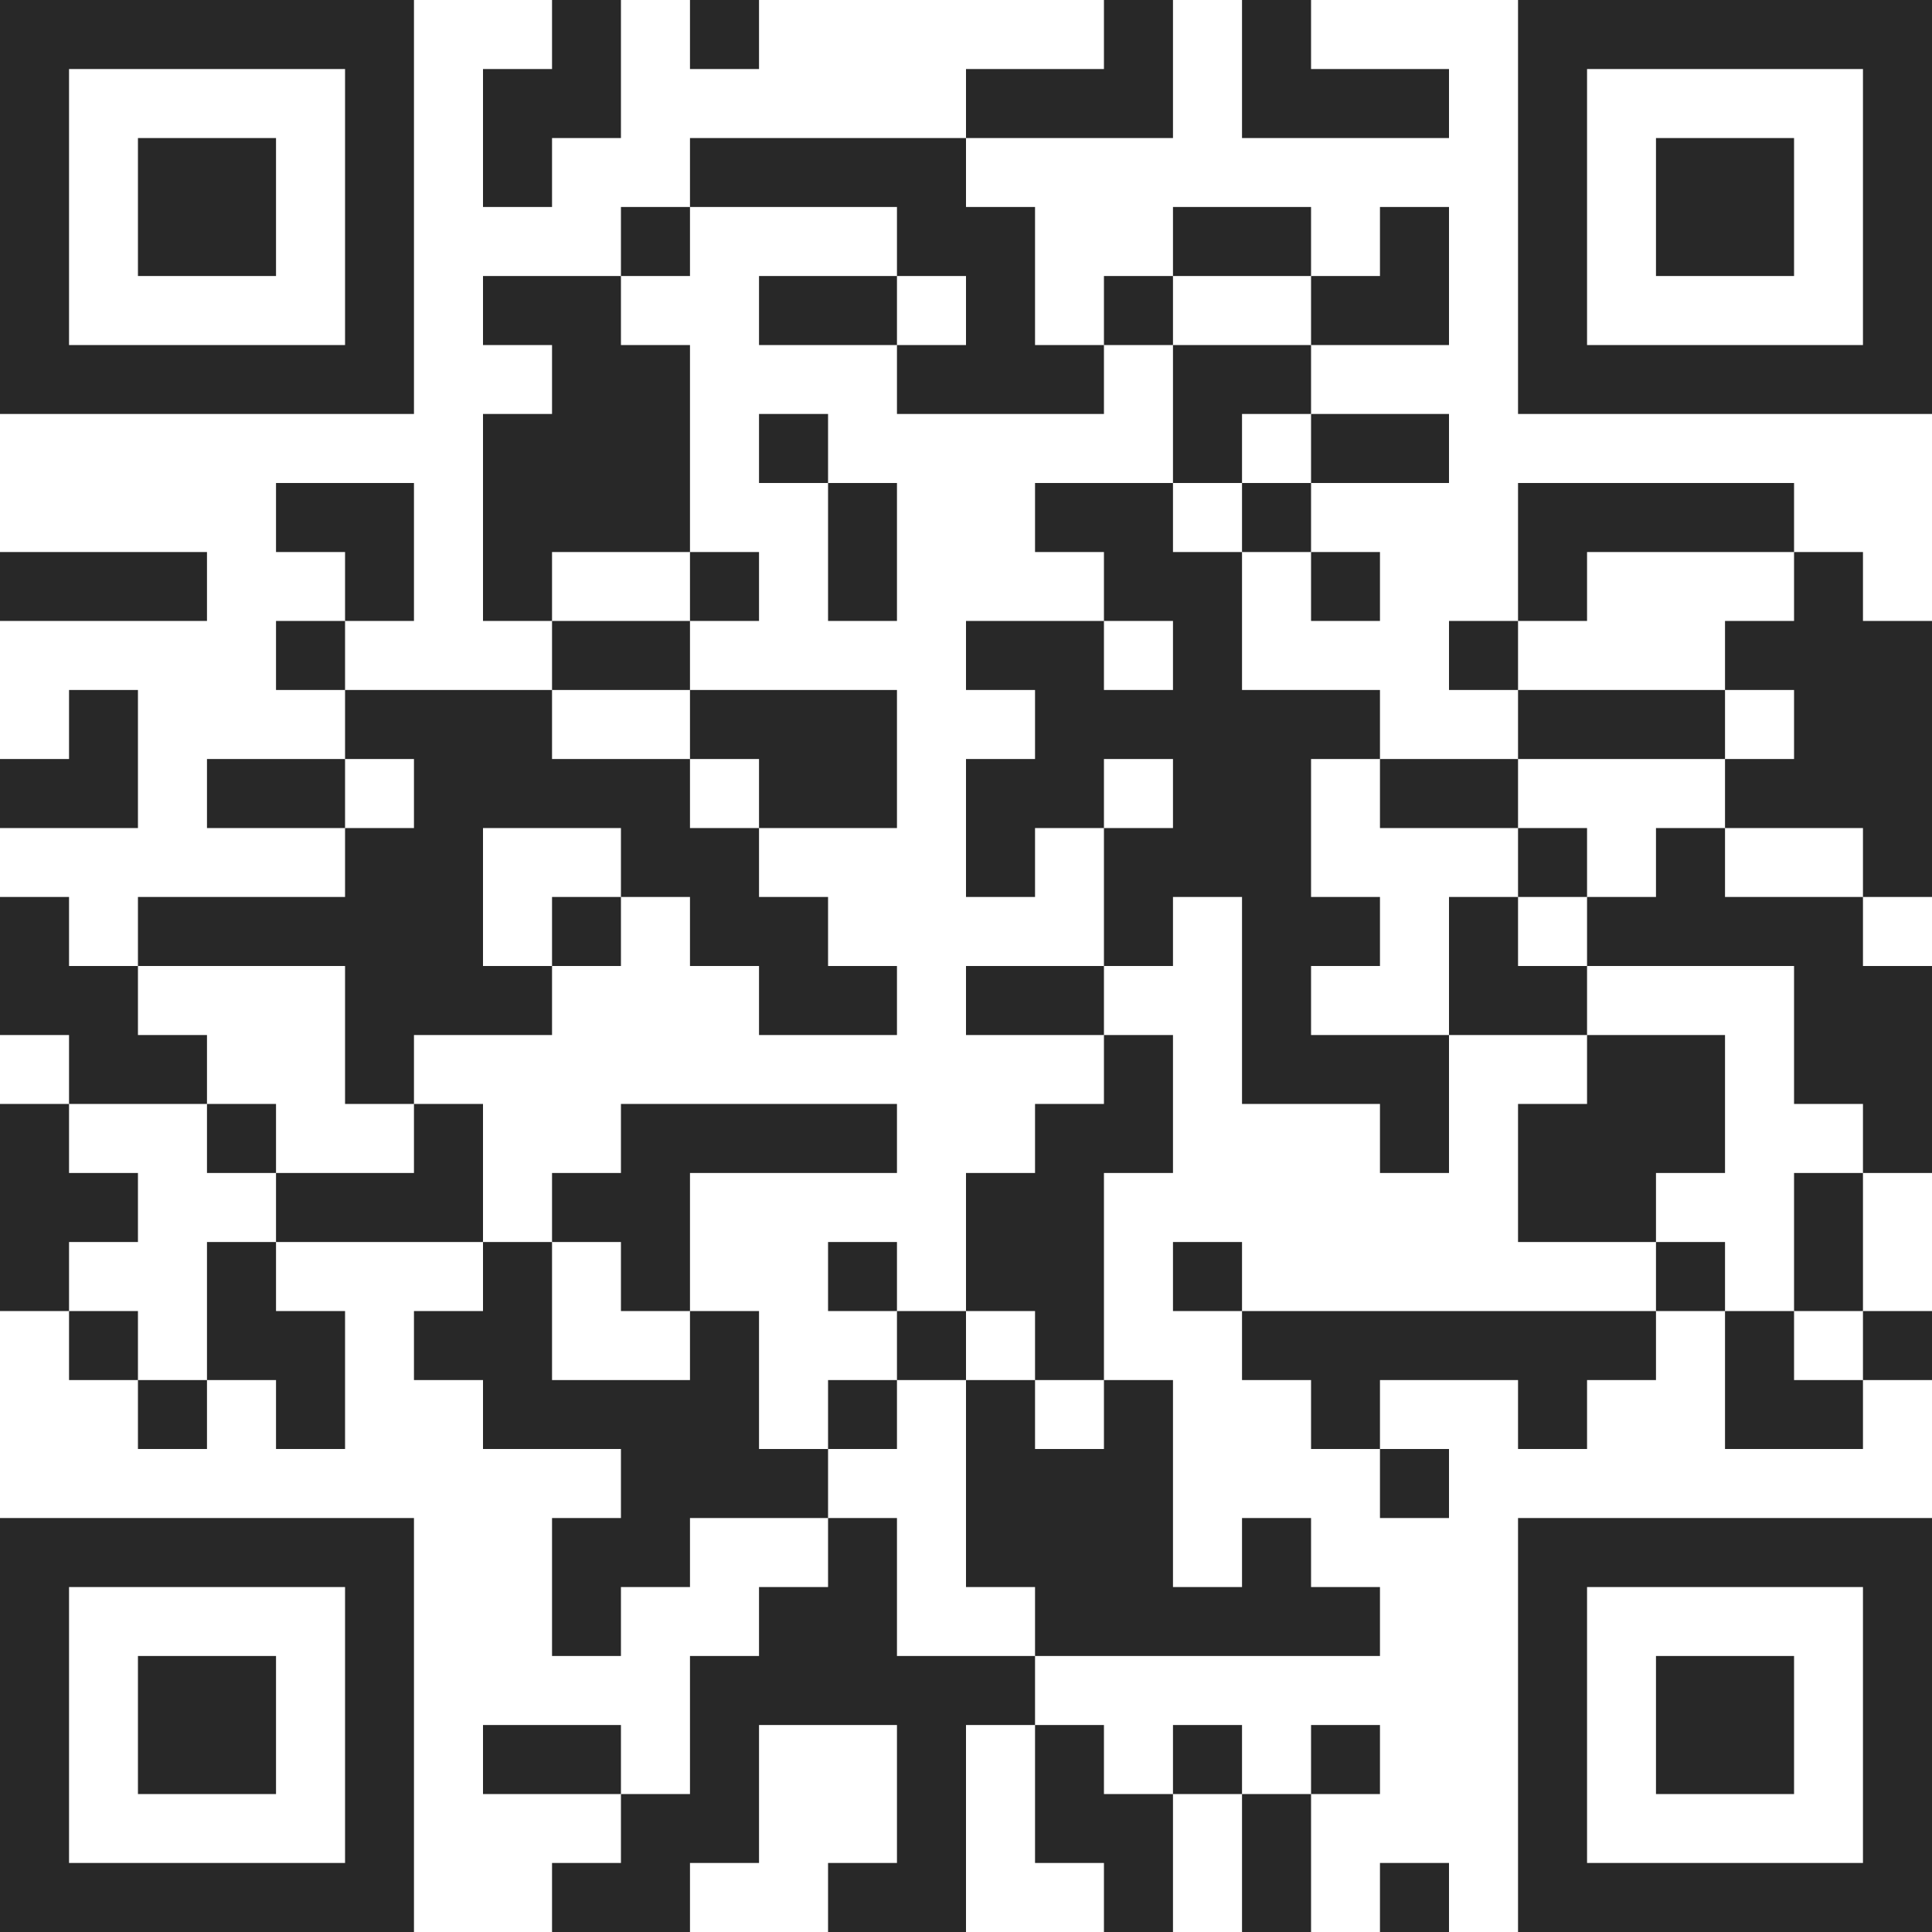 <svg xmlns="http://www.w3.org/2000/svg" xmlns:xlink="http://www.w3.org/1999/xlink" width="100" zoomAndPan="magnify" viewBox="0 0 75 75" height="100" preserveAspectRatio="xMidYMid meet" version="1.0"><path fill="#282828" d="M 10.715 5.359 L 5.355 5.359 L 5.355 10.715 L 10.715 10.715 Z M 10.715 5.359 " fill-opacity="1" fill-rule="nonzero"/><path fill="#282828" d="M 13.395 13.395 L 2.68 13.395 L 2.68 2.68 L 13.395 2.68 Z M 16.07 0 L 0 0 L 0 16.07 L 16.07 16.07 Z M 16.07 0 " fill-opacity="1" fill-rule="nonzero"/><path fill="#282828" d="M 5.355 69.645 L 10.715 69.645 L 10.715 64.285 L 5.355 64.285 Z M 5.355 69.645 " fill-opacity="1" fill-rule="nonzero"/><path fill="#282828" d="M 2.68 61.609 L 13.395 61.609 L 13.395 72.32 L 2.68 72.32 Z M 0 75 L 16.07 75 L 16.07 58.93 L 0 58.93 Z M 0 75 " fill-opacity="1" fill-rule="nonzero"/><path fill="#282828" d="M 64.285 69.645 L 69.645 69.645 L 69.645 64.285 L 64.285 64.285 Z M 64.285 69.645 " fill-opacity="1" fill-rule="nonzero"/><path fill="#282828" d="M 61.609 61.609 L 72.32 61.609 L 72.32 72.32 L 61.609 72.32 Z M 58.93 75 L 75 75 L 75 58.93 L 58.93 58.93 Z M 58.93 75 " fill-opacity="1" fill-rule="nonzero"/><path fill="#282828" d="M 69.645 5.359 L 64.285 5.359 L 64.285 10.715 L 69.645 10.715 Z M 69.645 5.359 " fill-opacity="1" fill-rule="nonzero"/><path fill="#282828" d="M 72.32 13.395 L 61.609 13.395 L 61.609 2.68 L 72.32 2.68 Z M 75 0 L 58.93 0 L 58.93 16.07 L 75 16.07 Z M 75 0 " fill-opacity="1" fill-rule="nonzero"/><path fill="#282828" d="M 29.465 0 L 26.785 0 L 26.785 2.68 L 29.465 2.68 Z M 29.465 0 " fill-opacity="1" fill-rule="nonzero"/><path fill="#282828" d="M 45.535 5.359 L 45.535 0 L 42.855 0 L 42.855 2.68 L 37.5 2.68 L 37.5 5.359 Z M 45.535 5.359 " fill-opacity="1" fill-rule="nonzero"/><path fill="#282828" d="M 56.25 5.359 L 56.25 2.68 L 50.895 2.68 L 50.895 0 L 48.215 0 L 48.215 5.359 Z M 56.25 5.359 " fill-opacity="1" fill-rule="nonzero"/><path fill="#282828" d="M 21.43 5.359 L 24.105 5.359 L 24.105 0 L 21.43 0 L 21.43 2.68 L 18.75 2.68 L 18.75 8.035 L 21.43 8.035 Z M 21.43 5.359 " fill-opacity="1" fill-rule="nonzero"/><path fill="#282828" d="M 34.82 8.035 L 34.82 10.715 L 37.5 10.715 L 37.5 13.395 L 34.82 13.395 L 34.82 16.07 L 42.855 16.07 L 42.855 13.395 L 40.18 13.395 L 40.18 8.035 L 37.5 8.035 L 37.5 5.359 L 26.785 5.359 L 26.785 8.035 Z M 34.82 8.035 " fill-opacity="1" fill-rule="nonzero"/><path fill="#282828" d="M 26.785 8.035 L 24.105 8.035 L 24.105 10.715 L 26.785 10.715 Z M 26.785 8.035 " fill-opacity="1" fill-rule="nonzero"/><path fill="#282828" d="M 50.895 10.715 L 50.895 8.035 L 45.535 8.035 L 45.535 10.715 Z M 50.895 10.715 " fill-opacity="1" fill-rule="nonzero"/><path fill="#282828" d="M 29.465 10.715 L 29.465 13.395 L 34.82 13.395 L 34.82 10.715 Z M 29.465 10.715 " fill-opacity="1" fill-rule="nonzero"/><path fill="#282828" d="M 45.535 10.715 L 42.855 10.715 L 42.855 13.395 L 45.535 13.395 Z M 45.535 10.715 " fill-opacity="1" fill-rule="nonzero"/><path fill="#282828" d="M 56.25 13.395 L 56.25 8.035 L 53.57 8.035 L 53.57 10.715 L 50.895 10.715 L 50.895 13.395 Z M 56.25 13.395 " fill-opacity="1" fill-rule="nonzero"/><path fill="#282828" d="M 45.535 13.395 L 45.535 18.75 L 48.215 18.75 L 48.215 16.07 L 50.895 16.07 L 50.895 13.395 Z M 45.535 13.395 " fill-opacity="1" fill-rule="nonzero"/><path fill="#282828" d="M 29.465 16.07 L 29.465 18.75 L 32.145 18.75 L 32.145 16.07 Z M 29.465 16.07 " fill-opacity="1" fill-rule="nonzero"/><path fill="#282828" d="M 56.25 18.75 L 56.25 16.07 L 50.895 16.07 L 50.895 18.75 Z M 56.25 18.75 " fill-opacity="1" fill-rule="nonzero"/><path fill="#282828" d="M 26.785 21.43 L 26.785 13.395 L 24.105 13.395 L 24.105 10.715 L 18.75 10.715 L 18.75 13.395 L 21.43 13.395 L 21.43 16.07 L 18.75 16.07 L 18.75 24.105 L 21.43 24.105 L 21.43 21.43 Z M 26.785 21.43 " fill-opacity="1" fill-rule="nonzero"/><path fill="#282828" d="M 32.145 24.105 L 34.82 24.105 L 34.82 18.75 L 32.145 18.75 Z M 32.145 24.105 " fill-opacity="1" fill-rule="nonzero"/><path fill="#282828" d="M 48.215 21.43 L 50.895 21.43 L 50.895 18.75 L 48.215 18.75 Z M 48.215 21.43 " fill-opacity="1" fill-rule="nonzero"/><path fill="#282828" d="M 8.035 24.105 L 8.035 21.43 L 0 21.43 L 0 24.105 Z M 8.035 24.105 " fill-opacity="1" fill-rule="nonzero"/><path fill="#282828" d="M 16.07 18.75 L 10.715 18.75 L 10.715 21.43 L 13.395 21.43 L 13.395 24.105 L 16.07 24.105 Z M 16.07 18.75 " fill-opacity="1" fill-rule="nonzero"/><path fill="#282828" d="M 29.465 24.105 L 29.465 21.43 L 26.785 21.43 L 26.785 24.105 Z M 29.465 24.105 " fill-opacity="1" fill-rule="nonzero"/><path fill="#282828" d="M 53.57 24.105 L 53.57 21.43 L 50.895 21.43 L 50.895 24.105 Z M 53.57 24.105 " fill-opacity="1" fill-rule="nonzero"/><path fill="#282828" d="M 61.609 21.43 L 69.645 21.43 L 69.645 18.75 L 58.93 18.75 L 58.93 24.105 L 61.609 24.105 Z M 61.609 21.43 " fill-opacity="1" fill-rule="nonzero"/><path fill="#282828" d="M 10.715 24.105 L 10.715 26.785 L 13.395 26.785 L 13.395 24.105 Z M 10.715 24.105 " fill-opacity="1" fill-rule="nonzero"/><path fill="#282828" d="M 26.785 26.785 L 26.785 24.105 L 21.43 24.105 L 21.43 26.785 Z M 26.785 26.785 " fill-opacity="1" fill-rule="nonzero"/><path fill="#282828" d="M 56.25 24.105 L 56.25 26.785 L 58.93 26.785 L 58.93 24.105 Z M 56.25 24.105 " fill-opacity="1" fill-rule="nonzero"/><path fill="#282828" d="M 72.32 24.105 L 72.32 21.43 L 69.645 21.43 L 69.645 24.105 L 66.965 24.105 L 66.965 26.785 L 69.645 26.785 L 69.645 29.465 L 66.965 29.465 L 66.965 32.145 L 72.32 32.145 L 72.32 34.82 L 75 34.82 L 75 24.105 Z M 72.32 24.105 " fill-opacity="1" fill-rule="nonzero"/><path fill="#282828" d="M 29.465 29.465 L 29.465 32.145 L 34.82 32.145 L 34.82 26.785 L 26.785 26.785 L 26.785 29.465 Z M 29.465 29.465 " fill-opacity="1" fill-rule="nonzero"/><path fill="#282828" d="M 66.965 29.465 L 66.965 26.785 L 58.93 26.785 L 58.93 29.465 Z M 66.965 29.465 " fill-opacity="1" fill-rule="nonzero"/><path fill="#282828" d="M 5.355 32.145 L 5.355 26.785 L 2.68 26.785 L 2.68 29.465 L 0 29.465 L 0 32.145 Z M 5.355 32.145 " fill-opacity="1" fill-rule="nonzero"/><path fill="#282828" d="M 8.035 29.465 L 8.035 32.145 L 13.395 32.145 L 13.395 29.465 Z M 8.035 29.465 " fill-opacity="1" fill-rule="nonzero"/><path fill="#282828" d="M 58.93 32.145 L 58.93 29.465 L 53.57 29.465 L 53.57 32.145 Z M 58.93 32.145 " fill-opacity="1" fill-rule="nonzero"/><path fill="#282828" d="M 58.93 32.145 L 58.93 34.82 L 61.609 34.82 L 61.609 32.145 Z M 58.93 32.145 " fill-opacity="1" fill-rule="nonzero"/><path fill="#282828" d="M 13.395 37.5 L 13.395 42.855 L 16.07 42.855 L 16.07 40.18 L 21.43 40.18 L 21.43 37.5 L 18.75 37.5 L 18.75 32.145 L 24.105 32.145 L 24.105 34.82 L 26.785 34.82 L 26.785 37.5 L 29.465 37.5 L 29.465 40.18 L 34.82 40.18 L 34.82 37.5 L 32.145 37.5 L 32.145 34.82 L 29.465 34.82 L 29.465 32.145 L 26.785 32.145 L 26.785 29.465 L 21.43 29.465 L 21.43 26.785 L 13.395 26.785 L 13.395 29.465 L 16.07 29.465 L 16.07 32.145 L 13.395 32.145 L 13.395 34.82 L 5.355 34.82 L 5.355 37.5 Z M 13.395 37.5 " fill-opacity="1" fill-rule="nonzero"/><path fill="#282828" d="M 21.43 37.5 L 24.105 37.5 L 24.105 34.82 L 21.43 34.82 Z M 21.43 37.5 " fill-opacity="1" fill-rule="nonzero"/><path fill="#282828" d="M 66.965 34.82 L 66.965 32.145 L 64.285 32.145 L 64.285 34.82 L 61.609 34.82 L 61.609 37.5 L 69.645 37.5 L 69.645 42.855 L 72.32 42.855 L 72.32 45.535 L 75 45.535 L 75 37.5 L 72.32 37.5 L 72.32 34.82 Z M 66.965 34.82 " fill-opacity="1" fill-rule="nonzero"/><path fill="#282828" d="M 37.5 37.5 L 37.5 40.18 L 42.855 40.18 L 42.855 37.5 Z M 37.5 37.5 " fill-opacity="1" fill-rule="nonzero"/><path fill="#282828" d="M 58.93 37.5 L 58.93 34.82 L 56.25 34.82 L 56.25 40.18 L 61.609 40.18 L 61.609 37.5 Z M 58.93 37.5 " fill-opacity="1" fill-rule="nonzero"/><path fill="#282828" d="M 8.035 42.855 L 8.035 40.18 L 5.355 40.18 L 5.355 37.5 L 2.68 37.5 L 2.68 34.82 L 0 34.82 L 0 40.18 L 2.68 40.18 L 2.68 42.855 Z M 8.035 42.855 " fill-opacity="1" fill-rule="nonzero"/><path fill="#282828" d="M 50.895 40.18 L 50.895 37.5 L 53.57 37.5 L 53.57 34.82 L 50.895 34.82 L 50.895 29.465 L 53.57 29.465 L 53.57 26.785 L 48.215 26.785 L 48.215 21.43 L 45.535 21.43 L 45.535 18.75 L 40.18 18.75 L 40.18 21.43 L 42.855 21.43 L 42.855 24.105 L 45.535 24.105 L 45.535 26.785 L 42.855 26.785 L 42.855 24.105 L 37.5 24.105 L 37.5 26.785 L 40.18 26.785 L 40.18 29.465 L 37.5 29.465 L 37.5 34.82 L 40.18 34.82 L 40.18 32.145 L 42.855 32.145 L 42.855 29.465 L 45.535 29.465 L 45.535 32.145 L 42.855 32.145 L 42.855 37.5 L 45.535 37.5 L 45.535 34.82 L 48.215 34.82 L 48.215 42.855 L 53.57 42.855 L 53.57 45.535 L 56.25 45.535 L 56.25 40.18 Z M 50.895 40.18 " fill-opacity="1" fill-rule="nonzero"/><path fill="#282828" d="M 8.035 42.855 L 8.035 45.535 L 10.715 45.535 L 10.715 42.855 Z M 8.035 42.855 " fill-opacity="1" fill-rule="nonzero"/><path fill="#282828" d="M 18.75 42.855 L 16.07 42.855 L 16.07 45.535 L 10.715 45.535 L 10.715 48.215 L 18.75 48.215 Z M 18.75 42.855 " fill-opacity="1" fill-rule="nonzero"/><path fill="#282828" d="M 40.18 42.855 L 40.18 45.535 L 37.5 45.535 L 37.5 50.895 L 40.18 50.895 L 40.18 53.574 L 42.855 53.574 L 42.855 45.535 L 45.535 45.535 L 45.535 40.18 L 42.855 40.18 L 42.855 42.855 Z M 40.18 42.855 " fill-opacity="1" fill-rule="nonzero"/><path fill="#282828" d="M 66.965 45.535 L 66.965 40.18 L 61.609 40.18 L 61.609 42.855 L 58.93 42.855 L 58.93 48.215 L 64.285 48.215 L 64.285 45.535 Z M 66.965 45.535 " fill-opacity="1" fill-rule="nonzero"/><path fill="#282828" d="M 5.355 48.215 L 5.355 45.535 L 2.68 45.535 L 2.68 42.855 L 0 42.855 L 0 50.895 L 2.68 50.895 L 2.68 48.215 Z M 5.355 48.215 " fill-opacity="1" fill-rule="nonzero"/><path fill="#282828" d="M 69.645 50.895 L 72.32 50.895 L 72.32 45.535 L 69.645 45.535 Z M 69.645 50.895 " fill-opacity="1" fill-rule="nonzero"/><path fill="#282828" d="M 8.035 53.574 L 10.715 53.574 L 10.715 56.25 L 13.395 56.25 L 13.395 50.895 L 10.715 50.895 L 10.715 48.215 L 8.035 48.215 Z M 8.035 53.574 " fill-opacity="1" fill-rule="nonzero"/><path fill="#282828" d="M 24.105 50.895 L 26.785 50.895 L 26.785 45.535 L 34.82 45.535 L 34.82 42.855 L 24.105 42.855 L 24.105 45.535 L 21.43 45.535 L 21.43 48.215 L 24.105 48.215 Z M 24.105 50.895 " fill-opacity="1" fill-rule="nonzero"/><path fill="#282828" d="M 32.145 48.215 L 32.145 50.895 L 34.82 50.895 L 34.82 48.215 Z M 32.145 48.215 " fill-opacity="1" fill-rule="nonzero"/><path fill="#282828" d="M 45.535 48.215 L 45.535 50.895 L 48.215 50.895 L 48.215 48.215 Z M 45.535 48.215 " fill-opacity="1" fill-rule="nonzero"/><path fill="#282828" d="M 64.285 48.215 L 64.285 50.895 L 66.965 50.895 L 66.965 48.215 Z M 64.285 48.215 " fill-opacity="1" fill-rule="nonzero"/><path fill="#282828" d="M 2.68 50.895 L 2.68 53.574 L 5.355 53.574 L 5.355 50.895 Z M 2.68 50.895 " fill-opacity="1" fill-rule="nonzero"/><path fill="#282828" d="M 37.5 50.895 L 34.82 50.895 L 34.82 53.574 L 37.5 53.574 Z M 37.5 50.895 " fill-opacity="1" fill-rule="nonzero"/><path fill="#282828" d="M 48.215 50.895 L 48.215 53.574 L 50.895 53.574 L 50.895 56.25 L 53.57 56.25 L 53.57 53.574 L 58.93 53.574 L 58.93 56.25 L 61.609 56.25 L 61.609 53.574 L 64.285 53.574 L 64.285 50.895 Z M 48.215 50.895 " fill-opacity="1" fill-rule="nonzero"/><path fill="#282828" d="M 69.645 50.895 L 66.965 50.895 L 66.965 56.25 L 72.32 56.25 L 72.32 53.574 L 69.645 53.574 Z M 69.645 50.895 " fill-opacity="1" fill-rule="nonzero"/><path fill="#282828" d="M 75 53.574 L 75 50.895 L 72.32 50.895 L 72.32 53.574 Z M 75 53.574 " fill-opacity="1" fill-rule="nonzero"/><path fill="#282828" d="M 5.355 56.25 L 8.035 56.25 L 8.035 53.574 L 5.355 53.574 Z M 5.355 56.25 " fill-opacity="1" fill-rule="nonzero"/><path fill="#282828" d="M 34.82 53.574 L 32.145 53.574 L 32.145 56.25 L 34.82 56.25 Z M 34.82 53.574 " fill-opacity="1" fill-rule="nonzero"/><path fill="#282828" d="M 29.465 56.25 L 29.465 50.895 L 26.785 50.895 L 26.785 53.574 L 21.43 53.574 L 21.43 48.215 L 18.75 48.215 L 18.75 50.895 L 16.07 50.895 L 16.07 53.574 L 18.75 53.574 L 18.75 56.25 L 24.105 56.25 L 24.105 58.93 L 21.43 58.93 L 21.43 64.285 L 24.105 64.285 L 24.105 61.609 L 26.785 61.609 L 26.785 58.93 L 32.145 58.93 L 32.145 56.25 Z M 29.465 56.25 " fill-opacity="1" fill-rule="nonzero"/><path fill="#282828" d="M 40.18 56.25 L 40.18 53.574 L 37.5 53.574 L 37.5 61.609 L 40.18 61.609 L 40.18 64.285 L 53.57 64.285 L 53.57 61.609 L 50.895 61.609 L 50.895 58.93 L 48.215 58.93 L 48.215 61.609 L 45.535 61.609 L 45.535 53.574 L 42.855 53.574 L 42.855 56.25 Z M 40.18 56.25 " fill-opacity="1" fill-rule="nonzero"/><path fill="#282828" d="M 56.25 58.93 L 56.25 56.25 L 53.57 56.25 L 53.57 58.93 Z M 56.25 58.93 " fill-opacity="1" fill-rule="nonzero"/><path fill="#282828" d="M 34.82 64.285 L 34.82 58.93 L 32.145 58.93 L 32.145 61.609 L 29.465 61.609 L 29.465 64.285 L 26.785 64.285 L 26.785 69.645 L 24.105 69.645 L 24.105 72.32 L 21.43 72.32 L 21.43 75 L 26.785 75 L 26.785 72.32 L 29.465 72.32 L 29.465 66.965 L 34.82 66.965 L 34.82 72.32 L 32.145 72.32 L 32.145 75 L 37.5 75 L 37.5 66.965 L 40.18 66.965 L 40.18 64.285 Z M 34.82 64.285 " fill-opacity="1" fill-rule="nonzero"/><path fill="#282828" d="M 18.75 66.965 L 18.75 69.645 L 24.105 69.645 L 24.105 66.965 Z M 18.75 66.965 " fill-opacity="1" fill-rule="nonzero"/><path fill="#282828" d="M 48.215 66.965 L 45.535 66.965 L 45.535 69.645 L 48.215 69.645 Z M 48.215 66.965 " fill-opacity="1" fill-rule="nonzero"/><path fill="#282828" d="M 53.57 66.965 L 50.895 66.965 L 50.895 69.645 L 53.57 69.645 Z M 53.57 66.965 " fill-opacity="1" fill-rule="nonzero"/><path fill="#282828" d="M 40.18 72.32 L 42.855 72.32 L 42.855 75 L 45.535 75 L 45.535 69.645 L 42.855 69.645 L 42.855 66.965 L 40.18 66.965 Z M 40.18 72.32 " fill-opacity="1" fill-rule="nonzero"/><path fill="#282828" d="M 48.215 75 L 50.895 75 L 50.895 69.645 L 48.215 69.645 Z M 48.215 75 " fill-opacity="1" fill-rule="nonzero"/><path fill="#282828" d="M 53.57 75 L 56.25 75 L 56.25 72.32 L 53.57 72.32 Z M 53.57 75 " fill-opacity="1" fill-rule="nonzero"/></svg>